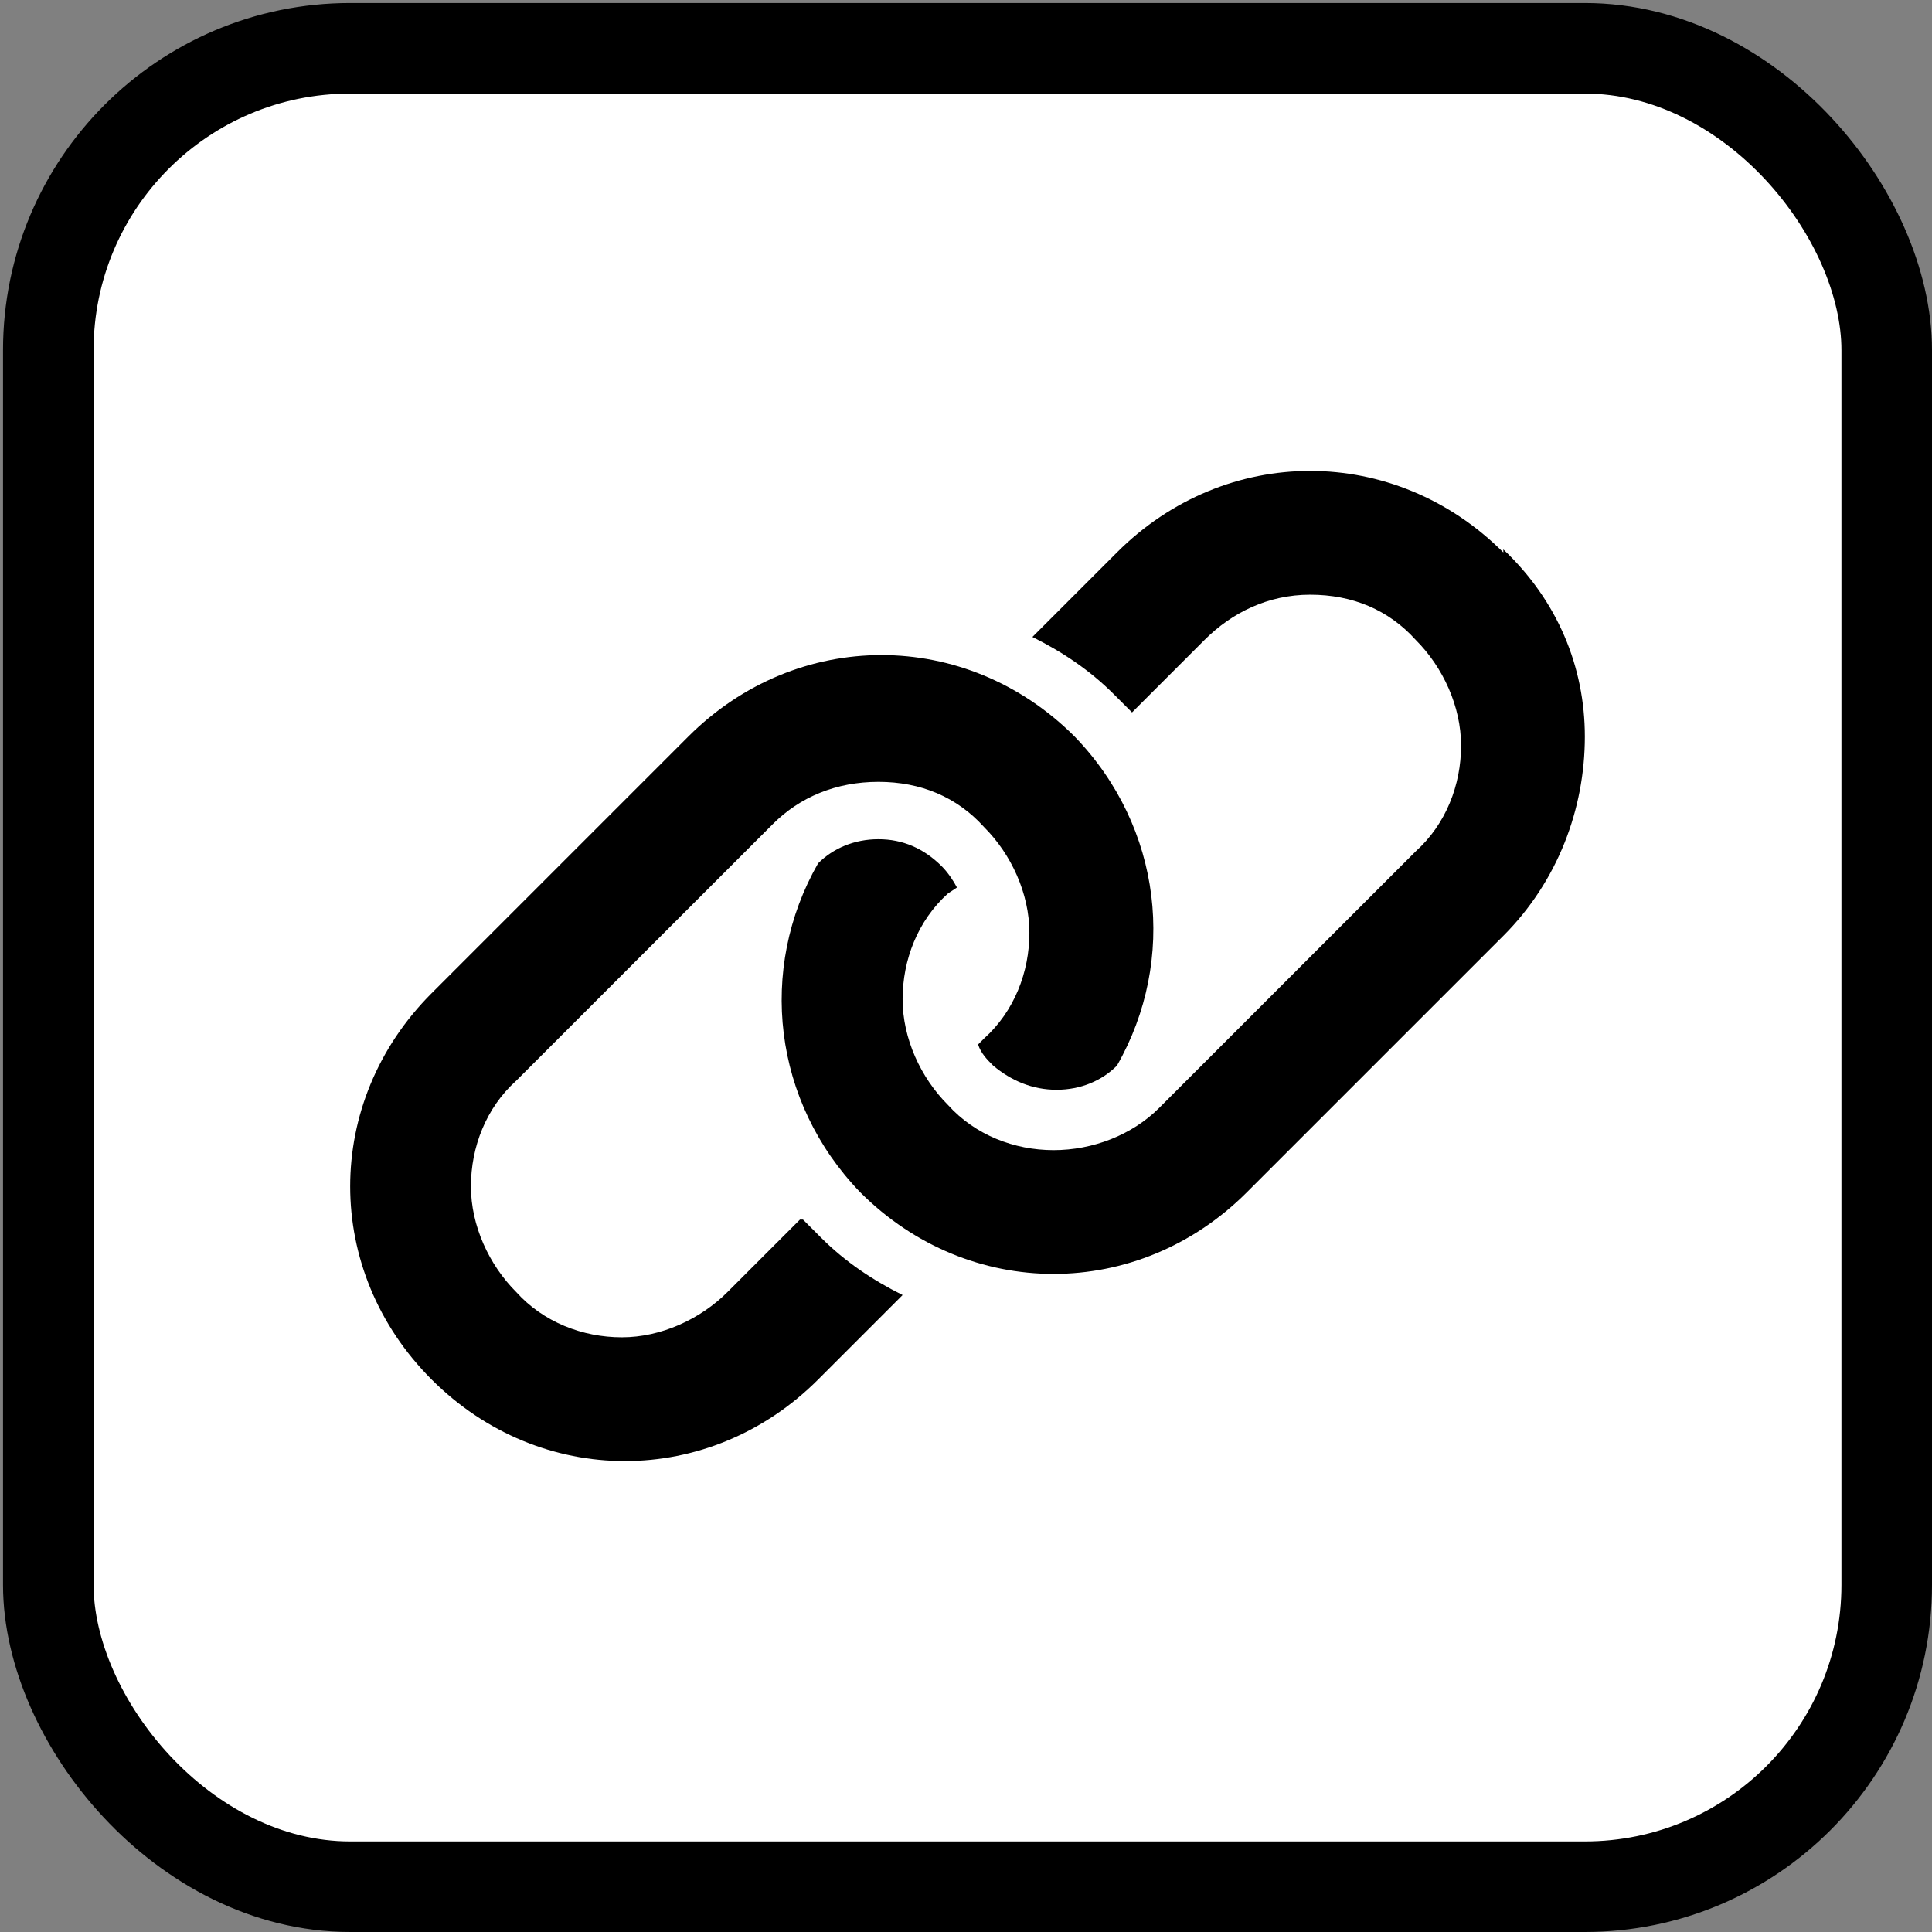 <?xml version="1.0" encoding="UTF-8"?>
<svg id="Layer_1" data-name="Layer 1" xmlns="http://www.w3.org/2000/svg" version="1.1" viewBox="0 0 64 64">
  <rect x="0" y="0" width="64" height="64" fill="#808080" stroke="none"/>
  <defs>
    <style>
      .cls-1 {
        fill: #000;
        stroke-width: 0px;
      }

      .cls-2 {
        fill: #fff;
        stroke: #000;
        stroke-miterlimit: 10;
        stroke-width: 3px;
      }
    </style>
  </defs>
  <rect class="cls-2" x="1.6" y="1.6" width="60.9" height="60.9" rx="10" ry="10"/>
  <path class="cls-1" d="M49.8,18.3c-1.8-1.8-4.1-2.7-6.4-2.7s-4.6.9-6.4,2.7l-2.8,2.8c1,.5,1.9,1.1,2.7,1.9s.4.4.6.6l2.4-2.4c.9-.9,2.1-1.5,3.5-1.5s2.6.5,3.5,1.5c.9.9,1.5,2.2,1.5,3.5s-.5,2.6-1.5,3.5l-8.5,8.5c-.9.9-2.2,1.4-3.5,1.4s-2.6-.5-3.5-1.5c-.9-.9-1.5-2.2-1.5-3.5s.5-2.6,1.5-3.5l.3-.2c-.1-.2-.3-.5-.5-.7-.6-.6-1.3-.9-2.1-.9s-1.5.3-2,.8c-2,3.5-1.5,7.9,1.4,10.9,1.8,1.8,4.1,2.7,6.4,2.7s4.6-.9,6.4-2.7l8.5-8.5c1.8-1.8,2.7-4.2,2.7-6.6,0-2.3-.9-4.5-2.7-6.2ZM26.5,40.4l-2.4,2.4c-.9.9-2.2,1.5-3.5,1.5s-2.6-.5-3.5-1.5c-.9-.9-1.5-2.2-1.5-3.5s.5-2.6,1.5-3.5l8.5-8.5c.9-.9,2.1-1.4,3.5-1.4s2.6.5,3.5,1.5c.9.9,1.5,2.2,1.5,3.5s-.5,2.6-1.5,3.5l-.2.2c.1.3.3.5.5.7.6.5,1.3.8,2.1.8s1.5-.3,2-.8c2-3.5,1.5-7.9-1.4-10.9-1.8-1.8-4.1-2.7-6.4-2.7s-4.6.9-6.4,2.7l-8.5,8.5c-1.8,1.8-2.7,4.1-2.7,6.4,0,2.3.9,4.6,2.7,6.4,1.8,1.8,4.1,2.7,6.4,2.7s4.6-.9,6.4-2.7l2.8-2.8c-1-.5-1.9-1.1-2.7-1.9-.2-.2-.4-.4-.6-.6Z"/>
</svg>